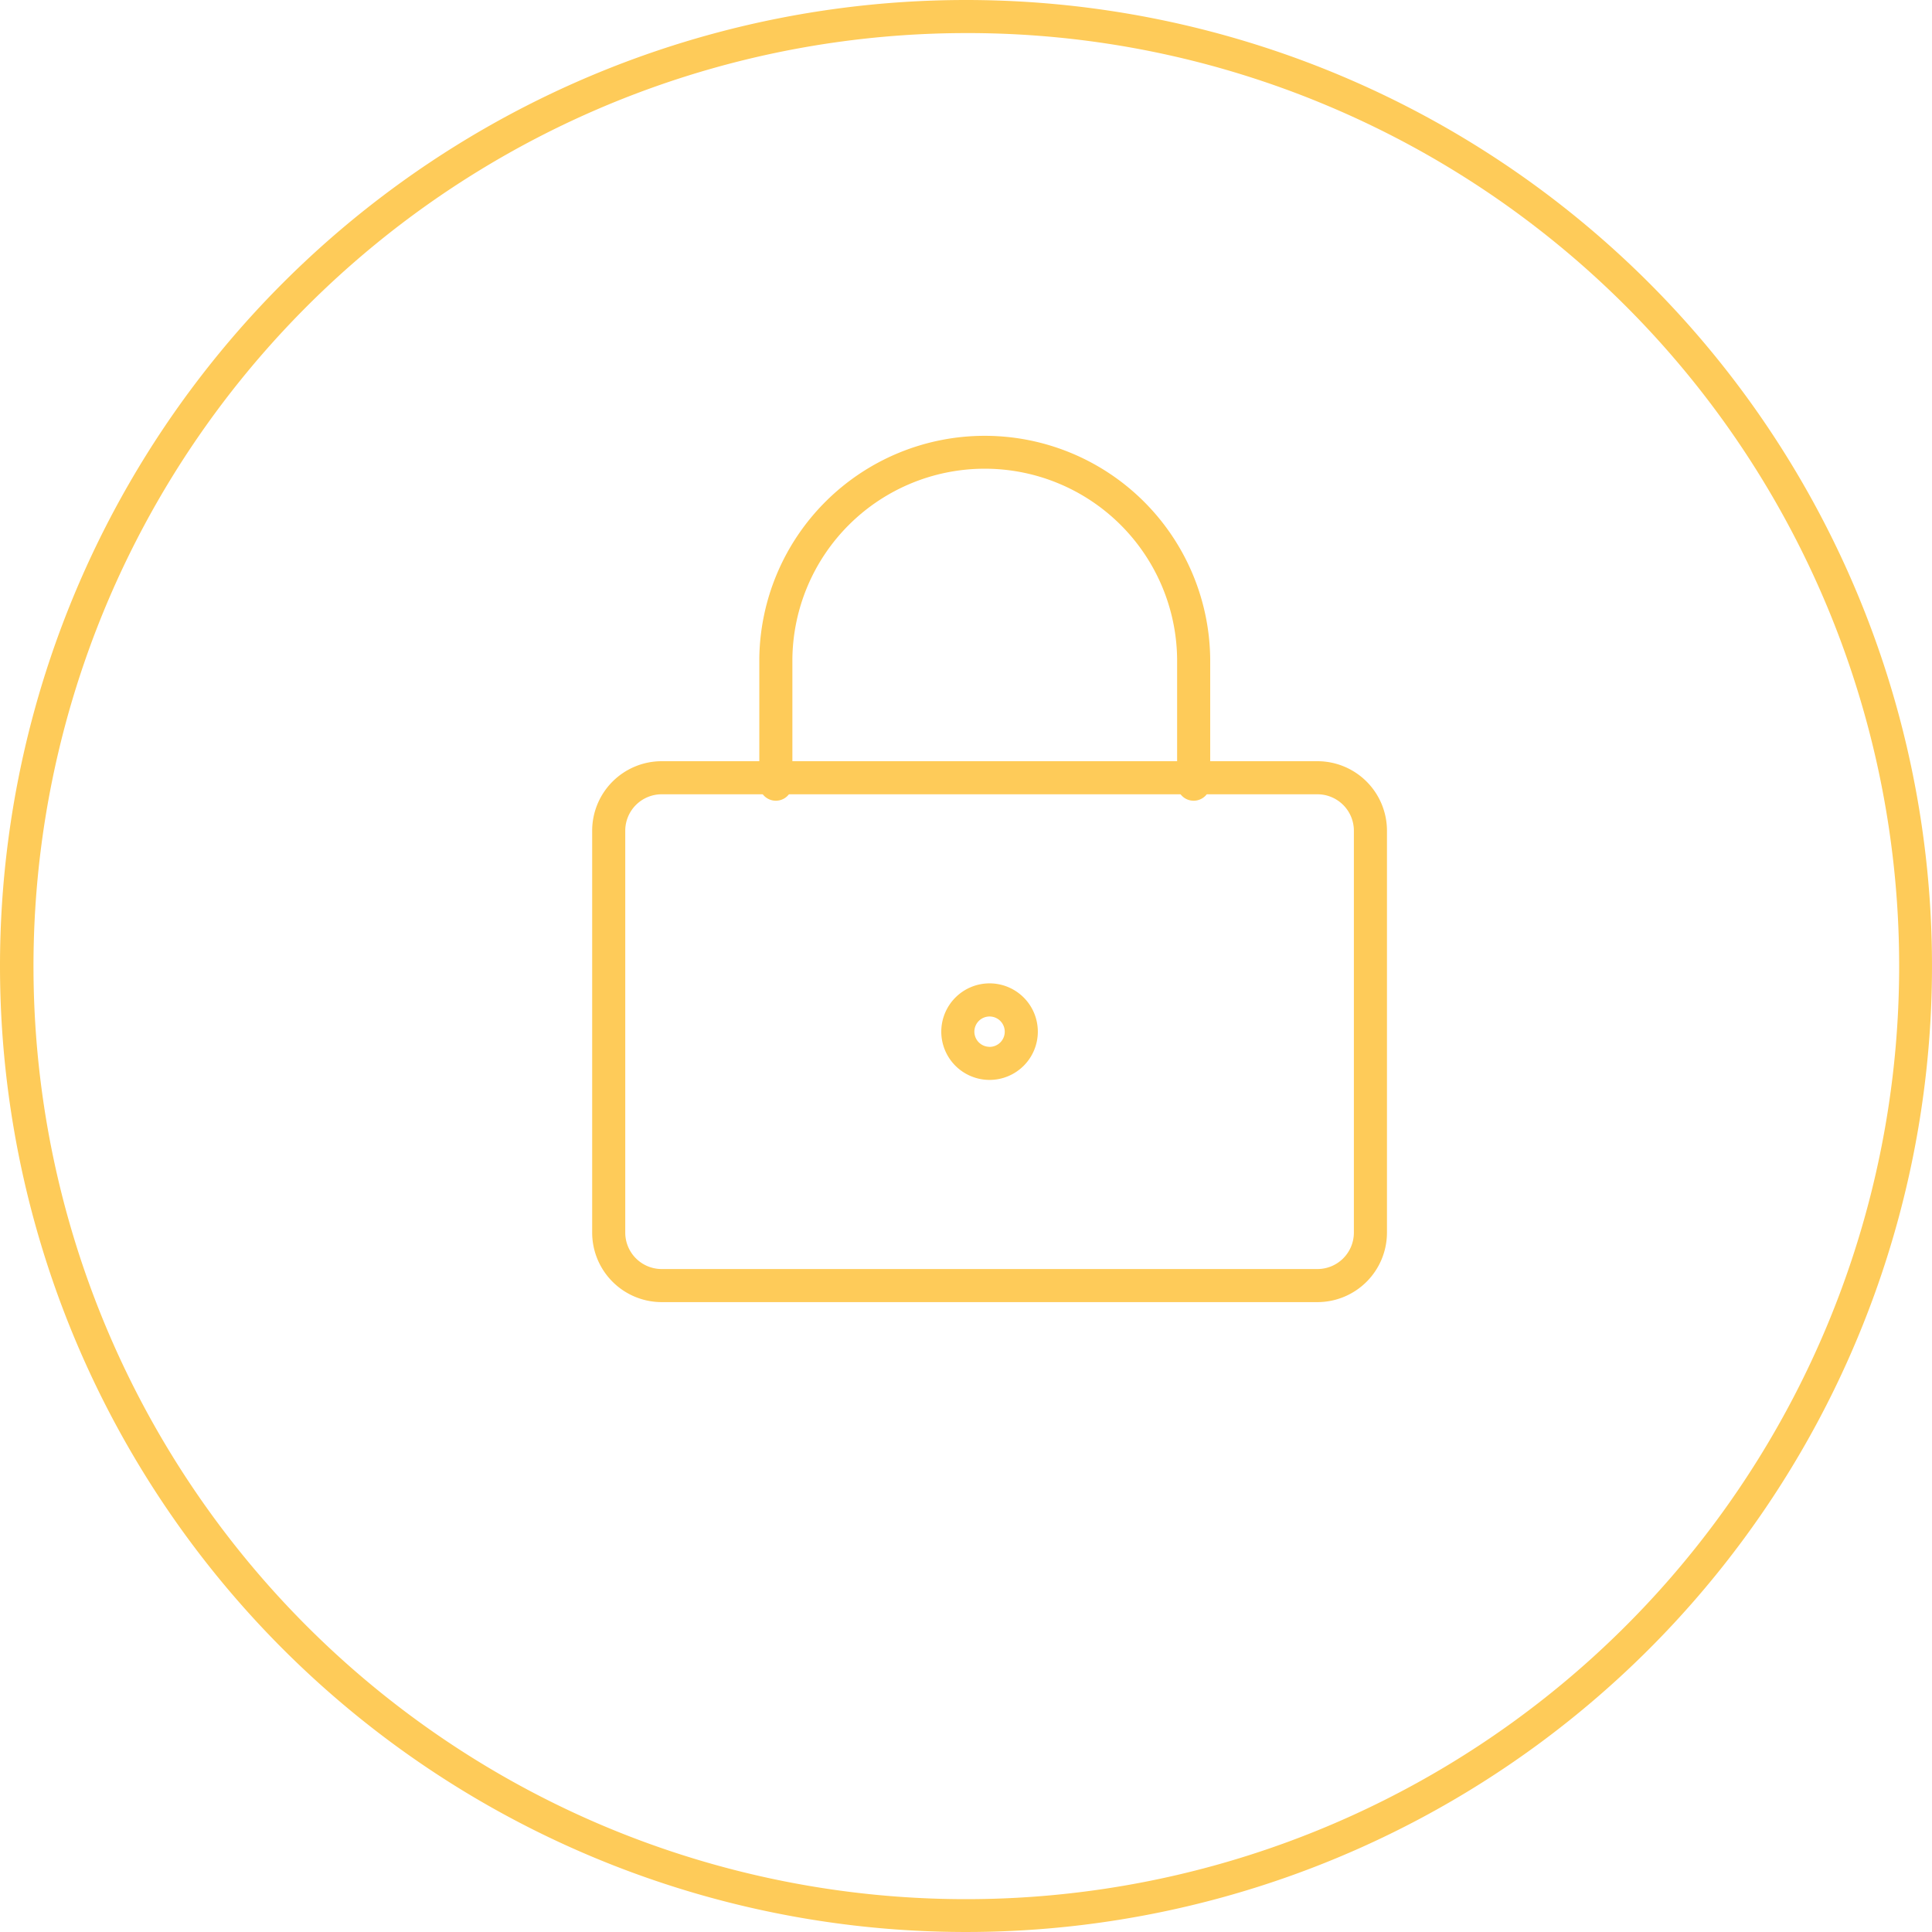 <?xml version="1.0" encoding="UTF-8"?>
<svg xmlns="http://www.w3.org/2000/svg" xmlns:xlink="http://www.w3.org/1999/xlink" width="73" height="73" viewBox="0 0 73 73"><defs/><g id="Icon-offre-1"><path id="Ellipse_206" d="M36.5,1.25A35.26,35.26,0,0,0,22.779,68.98,35.259,35.259,0,0,0,50.221,4.02,35.028,35.028,0,0,0,36.5,1.25M36.5,0A36.5,36.5,0,1,1,0,36.5,36.5,36.5,0,0,1,36.5,0Z" fill="#fecb59"/><g id="Groupe_8616" transform="translate(20 15)"><path id="Ellipse_207" d="M1.2-.625A1.824,1.824,0,1,1-.625,1.2,1.826,1.826,0,0,1,1.2-.625Zm0,2.4A.574.574,0,1,0,.625,1.2.575.575,0,0,0,1.2,1.773Z" transform="translate(16.191 22.781)" fill="#fecb59"/><path id="Rectangle_8398" d="M2-.625H26.781A2.628,2.628,0,0,1,29.406,2V17.188a2.628,2.628,0,0,1-2.625,2.625H2A2.628,2.628,0,0,1-.625,17.188V2A2.628,2.628,0,0,1,2-.625ZM26.781,18.563a1.377,1.377,0,0,0,1.375-1.375V2A1.377,1.377,0,0,0,26.781.625H2A1.377,1.377,0,0,0,.625,2V17.188A1.377,1.377,0,0,0,2,18.563Z" transform="translate(3 14.387)" fill="#fecb59"/><path id="Tracé_9703" d="M22.787,15.255a.625.625,0,0,1-.625-.625V9.894a7.269,7.269,0,0,0-14.537,0V14.63a.625.625,0,0,1-1.25,0V9.894a8.519,8.519,0,0,1,17.037,0V14.63A.625.625,0,0,1,22.787,15.255Z" transform="translate(2.315 0)" fill="#fecb59"/></g></g></svg>
